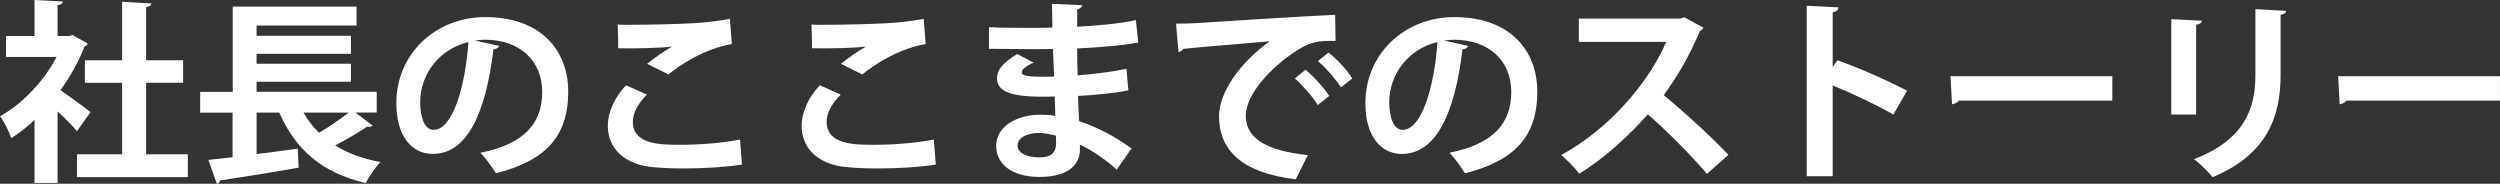 <?xml version="1.0" encoding="UTF-8"?>
<svg id="_レイヤー_2" data-name="レイヤー 2" xmlns="http://www.w3.org/2000/svg" viewBox="0 0 619.16 45.51">
  <rect x="0" y="0" width="619.16" height="45.51" fill="#333333" stroke="none"/>
  <defs>
    <style>
      .cls-1 {
        fill: #fff;
      }
    </style>
  </defs>
  <g id="_レイヤー_2-2" data-name="レイヤー 2">
    <g>
      <path class="cls-1" d="M21.75,10.8c-.14.34-.43.58-.82.72-1.44,3.74-3.5,7.44-5.95,10.8,2.35,1.63,6.34,4.56,7.44,5.42l-3.36,4.75c-1.1-1.34-2.98-3.22-4.8-4.9v17.71h-5.71v-15.6c-1.87,1.78-3.79,3.26-5.76,4.51-.48-1.49-1.87-4.32-2.78-5.42,5.52-3.07,10.8-8.59,14.02-14.69H1.49v-5.18h7.06V0l7.01.38c-.05.48-.43.77-1.3.91v7.63h2.83l.86-.24,3.79,2.11ZM36.2,38.21h10.32v5.66h-27.46v-5.66h11.18v-17.71h-9.22v-5.57h9.22V.43l7.25.43c-.05.48-.43.77-1.3.91v13.15h9.17v5.57h-9.17v17.71Z"/>
      <path class="cls-1" d="M88.04,27.89l4.27,3.22c-.24.29-.82.38-1.44.29-2.02,1.39-5.09,3.17-7.87,4.61,3.07,1.92,6.82,3.31,11.23,4.13-1.25,1.25-2.88,3.65-3.65,5.18-10.9-2.5-17.38-8.3-21.41-17.43h-5.62v10.27c3.31-.43,6.82-.86,10.18-1.34l.24,4.7c-7.1,1.25-14.59,2.45-19.44,3.17-.1.43-.43.77-.82.82l-2.11-5.9,6-.67v-11.04h-8.02v-5.14h8.06V1.63h30.67v4.7h-24.77v2.54h23.38v4.46h-23.38v2.45h23.38v4.46h-23.38v2.5h29.76v5.14h-5.28ZM75.17,27.89c1.06,1.87,2.3,3.5,3.84,4.99,2.54-1.49,5.28-3.36,7.34-4.99h-11.19Z"/>
      <path class="cls-1" d="M123.65,11.38c-.19.43-.77.82-1.44.82-1.97,16.42-6.77,25.92-15.03,25.92-5.23,0-9.02-4.42-9.02-12.58,0-12.29,9.79-21.31,22.03-21.31,13.58,0,20.54,8.06,20.54,18.48,0,11.28-5.81,17.14-17.91,20.21-.91-1.44-2.26-3.46-3.84-5.09,10.94-2.16,15.31-7.39,15.31-15.03s-5.38-12.96-14.21-12.96c-.86,0-1.63.1-2.45.19l6,1.34ZM116.02,10.42c-7.3,1.73-11.95,8.02-11.95,14.88,0,4.03,1.2,6.86,3.31,6.86,4.7,0,7.82-10.51,8.64-21.75Z"/>
      <path class="cls-1" d="M183.75,40.76c-3.84.62-9.41.96-14.4.96-4.18,0-7.97-.24-9.98-.67-6.19-1.39-8.83-5.47-8.83-9.84,0-3.74,1.92-7.39,4.51-10.08l5.18,2.3c-2.21,2.16-3.5,4.56-3.5,6.72,0,5.71,6.91,5.71,11.76,5.71s10.42-.43,14.79-1.3l.48,6.19ZM160.27,15.79c1.63-1.3,4.22-3.17,6.14-4.22v-.05c-2.45.38-9.26.53-13.3.43,0-1.44-.05-4.51-.14-5.86.86.05,2.02.05,3.31.05,4.85,0,11.86-.19,15.22-.38,2.88-.14,6.38-.53,9.27-1.1l.48,6.24c-6.86,1.2-12.82,5.18-15.7,7.54l-5.28-2.64Z"/>
      <path class="cls-1" d="M231.75,40.76c-3.84.62-9.41.96-14.4.96-4.18,0-7.97-.24-9.98-.67-6.19-1.39-8.83-5.47-8.83-9.84,0-3.74,1.92-7.39,4.51-10.08l5.18,2.3c-2.21,2.16-3.5,4.56-3.5,6.72,0,5.71,6.91,5.71,11.76,5.71s10.42-.43,14.79-1.3l.48,6.19ZM208.27,15.79c1.63-1.3,4.22-3.17,6.14-4.22v-.05c-2.45.38-9.26.53-13.3.43,0-1.44-.05-4.51-.14-5.86.86.05,2.02.05,3.31.05,4.85,0,11.86-.19,15.22-.38,2.88-.14,6.38-.53,9.27-1.1l.48,6.24c-6.86,1.2-12.82,5.18-15.7,7.54l-5.28-2.64Z"/>
      <path class="cls-1" d="M244.94,6.72c2.93.19,7.54.19,11.14.19,1.54,0,3.12-.05,4.56-.1-.05-2.06-.1-4.42-.1-5.86l7.49.34c-.05.53-.48.86-1.25,1.01v4.32c4.94-.29,9.94-.67,14.54-1.63l.58,5.57c-4.51.77-9.31,1.15-15.12,1.44,0,2.26.05,4.46.1,6.67,4.32-.34,9.07-.96,12.1-1.63l.48,5.33c-3.17.67-7.97,1.15-12.48,1.39.05,2.35.19,4.51.29,6.24,4.37,1.44,8.83,3.74,12.96,6.77l-3.65,5.23c-2.98-2.69-6.1-4.7-9.12-6.19v1.39c-.1,3.94-3.31,6.62-10.03,6.62s-10.71-3.12-10.71-7.68c0-4.85,5.14-7.73,10.94-7.73,1.2,0,2.45.05,3.7.29,0-1.44-.1-3.07-.14-4.8-1.3.05-2.64.05-3.74.05-6.53-.1-10.61-1.06-10.56-4.61,0-2.02,1.49-3.84,4.99-5.95l4.08,2.11c-1.73.77-2.93,1.63-2.93,2.35,0,.77.62,1.15,5.42,1.15.82,0,1.68,0,2.59-.05l-.29-6.82c-1.49.05-3.17.05-4.71.05-3.31,0-8.16-.1-11.14-.1v-5.38ZM261.51,33.6c-1.44-.38-2.98-.67-4.27-.67-2.98,0-5.23,1.25-5.23,3.12s2.35,2.93,5.47,2.93c2.83,0,4.08-1.2,4.08-3.5l-.05-1.87Z"/>
      <path class="cls-1" d="M291.26,5.86c1.49,0,3.7-.05,5.04-.14,5.52-.38,26.26-1.68,34.37-2.06l.1,6.48c-4.27-.14-6.62.24-10.42,2.93-5.28,3.5-11.81,10.13-11.81,15.6s4.85,8.64,15.36,9.74l-2.98,6c-13.63-1.63-19.01-7.39-19.01-15.7,0-5.86,5.38-13.44,12.58-18.48-5.95.53-17.04,1.39-21.46,1.87-.1.38-.72.72-1.15.82l-.62-7.06ZM323.33,17.28c2.06,1.68,4.56,4.46,5.86,6.48l-2.83,2.26c-1.06-1.87-3.94-5.09-5.67-6.58l2.64-2.16ZM329.04,13.01c2.16,1.73,4.61,4.32,5.86,6.43l-2.79,2.21c-1.1-1.78-3.79-4.94-5.71-6.53l2.64-2.11Z"/>
      <path class="cls-1" d="M363.65,11.38c-.19.43-.77.82-1.44.82-1.97,16.42-6.77,25.92-15.03,25.92-5.23,0-9.02-4.42-9.02-12.58,0-12.29,9.79-21.31,22.03-21.31,13.58,0,20.54,8.06,20.54,18.48,0,11.28-5.81,17.14-17.91,20.21-.91-1.44-2.26-3.46-3.84-5.09,10.94-2.16,15.31-7.39,15.31-15.03s-5.38-12.96-14.21-12.96c-.86,0-1.63.1-2.45.19l6,1.34ZM356.02,10.42c-7.3,1.73-11.95,8.02-11.95,14.88,0,4.03,1.2,6.86,3.31,6.86,4.7,0,7.82-10.51,8.64-21.75Z"/>
      <path class="cls-1" d="M421.88,6.86c-.14.38-.48.67-.86.82-2.69,6.19-5.18,10.66-8.98,15.89,4.7,3.84,11.76,10.22,16.03,14.79l-5.33,4.7c-3.74-4.46-10.61-11.33-14.64-14.74-4.51,5.09-10.75,10.95-16.99,14.69-.96-1.3-3.07-3.5-4.46-4.61,11.95-6.48,21.7-18,26.02-28.03h-21.65v-5.76h25.11l1.01-.34,4.75,2.59Z"/>
      <path class="cls-1" d="M468.92,28.37c-3.98-2.3-10.27-5.28-15.03-7.2v22.47h-6.43V1.44l7.87.38c-.05.58-.43,1.06-1.44,1.2v13.54l1.2-1.63c5.28,1.87,12.48,5.04,17.23,7.54l-3.41,5.9Z"/>
      <path class="cls-1" d="M483.07,18.87h40.08v6.05h-38.07c-.29.48-.96.82-1.63.91l-.38-6.96Z"/>
      <path class="cls-1" d="M537.75,28.37V4.75l7.54.38c-.05.53-.48.86-1.39,1.01v22.23h-6.14ZM566.21,2.69c-.05.48-.43.82-1.39.96v15.03c0,10.18-3.36,19.63-16.85,25.2-.91-1.2-3.17-3.46-4.61-4.46,12.72-4.85,15.22-12.82,15.22-20.79V2.26l7.63.43Z"/>
      <path class="cls-1" d="M579.07,18.87h40.08v6.05h-38.07c-.29.48-.96.82-1.63.91l-.38-6.96Z"/>
    </g>
  </g>
</svg>